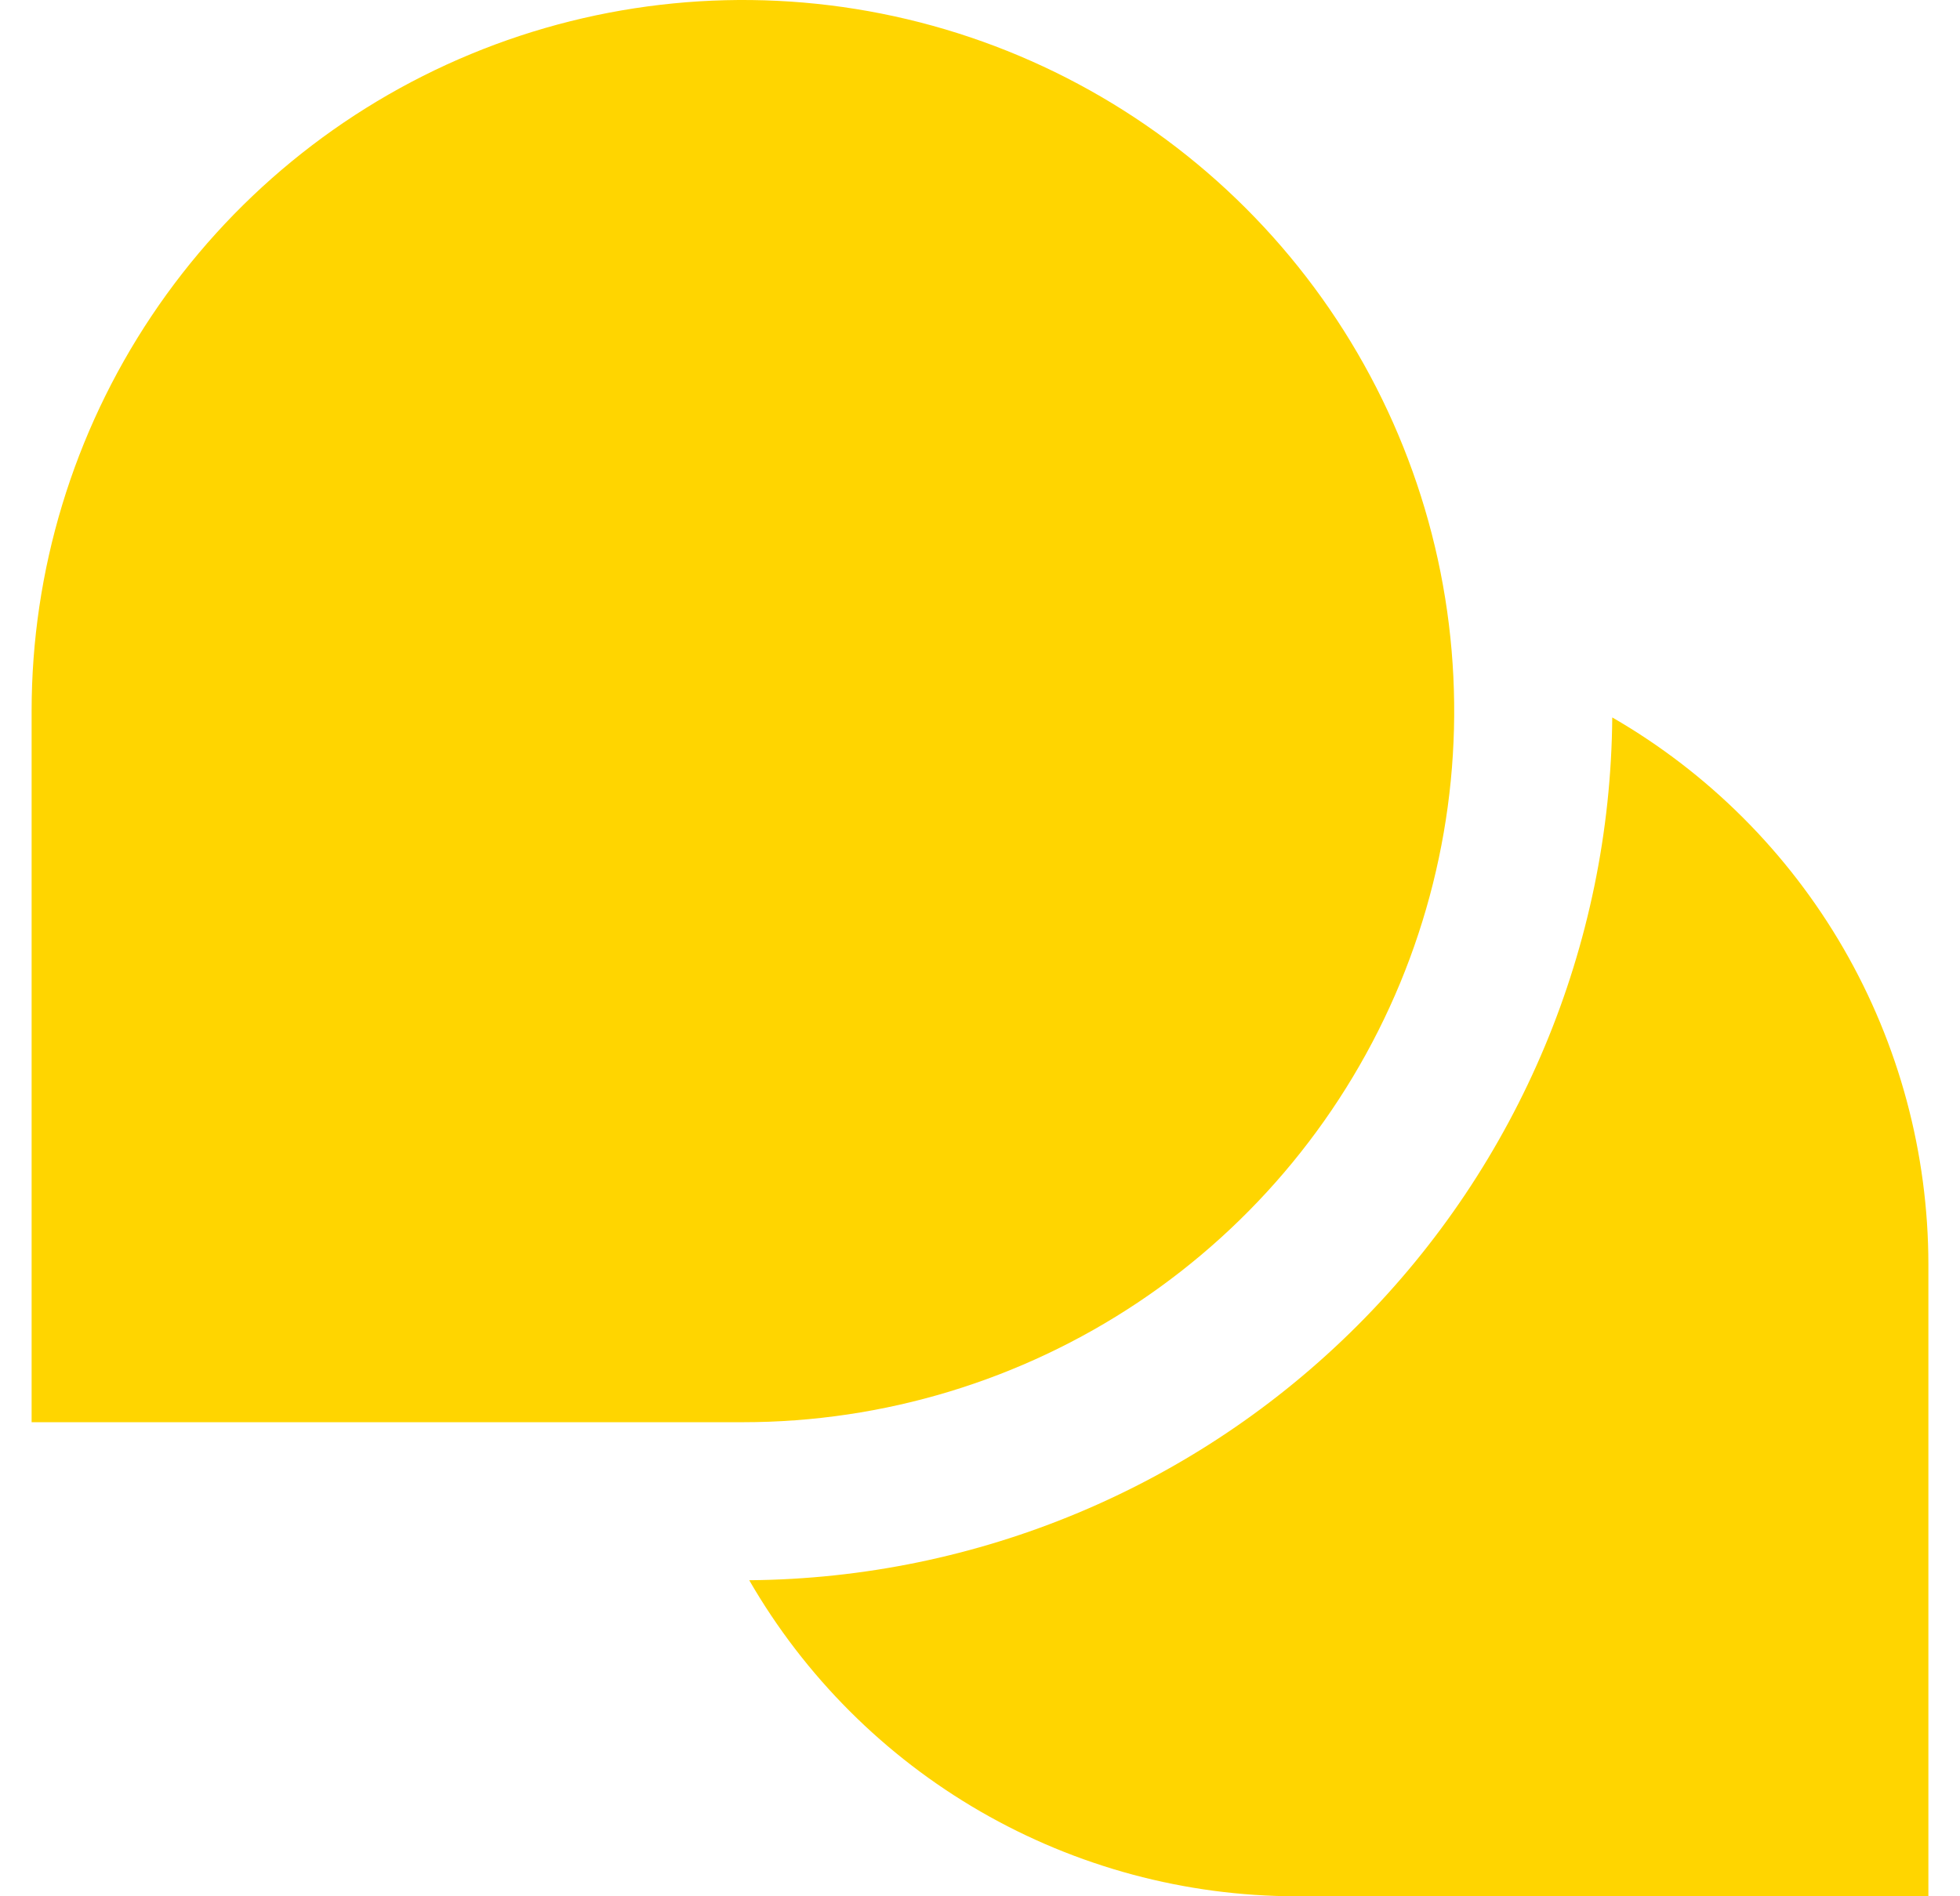 <svg width="31" height="30" viewBox="0 0 31 30" fill="none" xmlns="http://www.w3.org/2000/svg">
<g clip-path="url(#clip0_96_9324)">
<path d="M11.75 22.5H0.5V11.25C0.5 9.025 1.16 6.85 2.396 5C3.632 3.15 5.389 1.708 7.445 0.856C9.5 0.005 11.762 -0.218 13.945 0.216C16.127 0.65 18.132 1.722 19.705 3.295C21.278 4.868 22.35 6.873 22.784 9.055C23.218 11.238 22.995 13.499 22.144 15.555C21.292 17.611 19.85 19.368 18 20.604C16.15 21.84 13.975 22.5 11.75 22.5ZM25.5 11.35C25.471 14.961 24.024 18.417 21.47 20.97C18.917 23.524 15.461 24.971 11.85 25C12.727 26.519 13.988 27.78 15.506 28.658C17.024 29.535 18.746 29.998 20.5 30H30.5V20C30.498 18.246 30.035 16.524 29.158 15.006C28.28 13.488 27.019 12.227 25.5 11.35Z" fill="#FFD500"/>
</g>
<defs>
<clipPath id="clip0_96_9324">
<rect width="30" height="30" fill="white" transform="translate(0.5)"/>
</clipPath>
</defs>
</svg>
